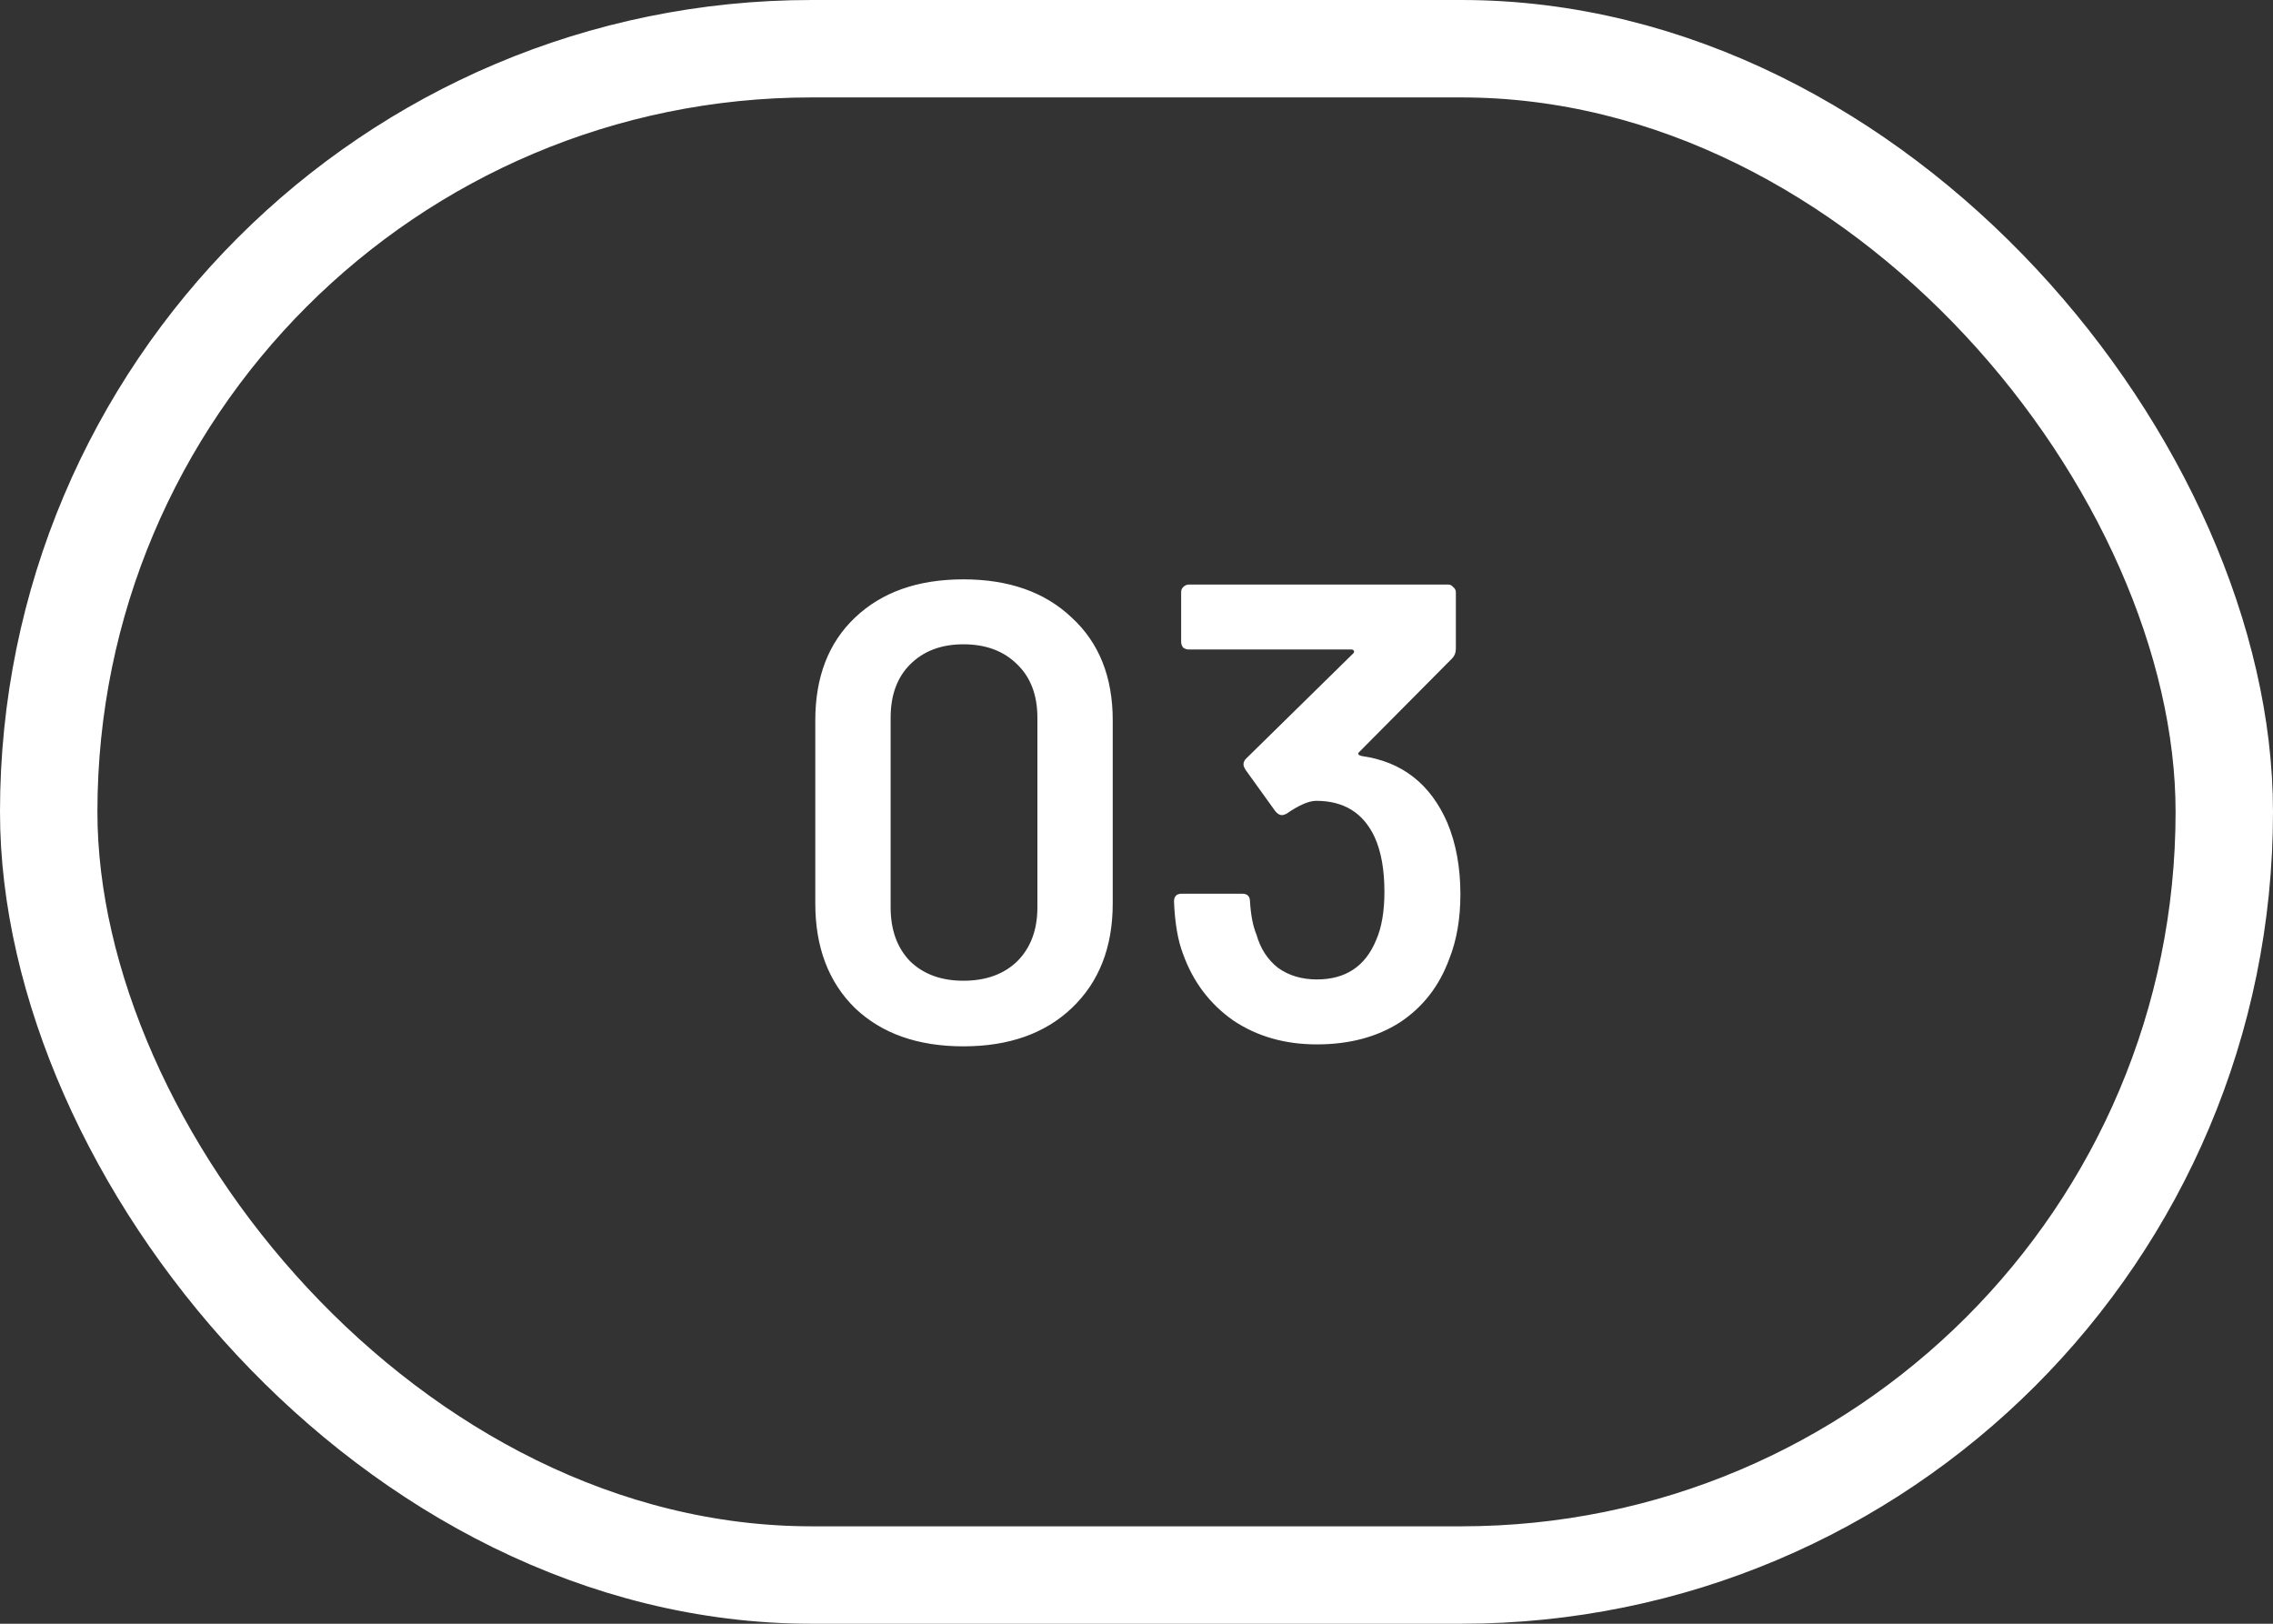 <svg width="70" height="50" viewBox="0 0 70 50" fill="none" xmlns="http://www.w3.org/2000/svg">
<rect x="0" y="0" width="70" height="50" fill="#333333" stroke="none"/>
<rect x="1.5" y="1.5" width="67" height="47" rx="23.5" stroke="white" stroke-width="3"/>
<path d="M29.668 32.22C28.268 32.22 27.154 31.827 26.328 31.04C25.515 30.24 25.108 29.167 25.108 27.82V22.18C25.108 20.847 25.515 19.793 26.328 19.02C27.154 18.233 28.268 17.84 29.668 17.84C31.068 17.84 32.181 18.233 33.008 19.02C33.848 19.793 34.268 20.847 34.268 22.18V27.82C34.268 29.167 33.848 30.24 33.008 31.04C32.181 31.827 31.068 32.22 29.668 32.22ZM29.668 30.2C30.361 30.2 30.915 30 31.328 29.6C31.741 29.187 31.948 28.633 31.948 27.94V22.1C31.948 21.407 31.741 20.86 31.328 20.46C30.915 20.047 30.361 19.84 29.668 19.84C28.988 19.84 28.441 20.047 28.028 20.46C27.628 20.86 27.428 21.407 27.428 22.1V27.94C27.428 28.633 27.628 29.187 28.028 29.6C28.441 30 28.988 30.2 29.668 30.2ZM44.575 25.34C44.842 25.98 44.975 26.713 44.975 27.54C44.975 28.287 44.862 28.947 44.635 29.52C44.328 30.36 43.822 31.013 43.115 31.48C42.408 31.933 41.555 32.16 40.555 32.16C39.568 32.16 38.708 31.913 37.975 31.42C37.255 30.913 36.742 30.233 36.435 29.38C36.275 28.967 36.182 28.427 36.155 27.76C36.155 27.6 36.235 27.52 36.395 27.52H38.255C38.415 27.52 38.495 27.6 38.495 27.76C38.522 28.187 38.588 28.527 38.695 28.78C38.815 29.207 39.035 29.547 39.355 29.8C39.688 30.04 40.088 30.16 40.555 30.16C41.435 30.16 42.042 29.76 42.375 28.96C42.548 28.573 42.635 28.073 42.635 27.46C42.635 26.78 42.535 26.22 42.335 25.78C41.988 25.033 41.388 24.66 40.535 24.66C40.308 24.66 40.002 24.793 39.615 25.06C39.562 25.087 39.515 25.1 39.475 25.1C39.408 25.1 39.342 25.06 39.275 24.98L38.355 23.7C38.315 23.633 38.295 23.58 38.295 23.54C38.295 23.473 38.322 23.413 38.375 23.36L41.675 20.12C41.702 20.093 41.708 20.067 41.695 20.04C41.682 20.013 41.655 20 41.615 20H36.615C36.548 20 36.488 19.98 36.435 19.94C36.395 19.887 36.375 19.827 36.375 19.76V18.24C36.375 18.173 36.395 18.12 36.435 18.08C36.488 18.027 36.548 18 36.615 18H44.595C44.662 18 44.715 18.027 44.755 18.08C44.808 18.12 44.835 18.173 44.835 18.24V19.98C44.835 20.1 44.795 20.2 44.715 20.28L41.855 23.16C41.802 23.213 41.828 23.253 41.935 23.28C43.175 23.453 44.055 24.14 44.575 25.34Z" fill="white"/>
</svg>
